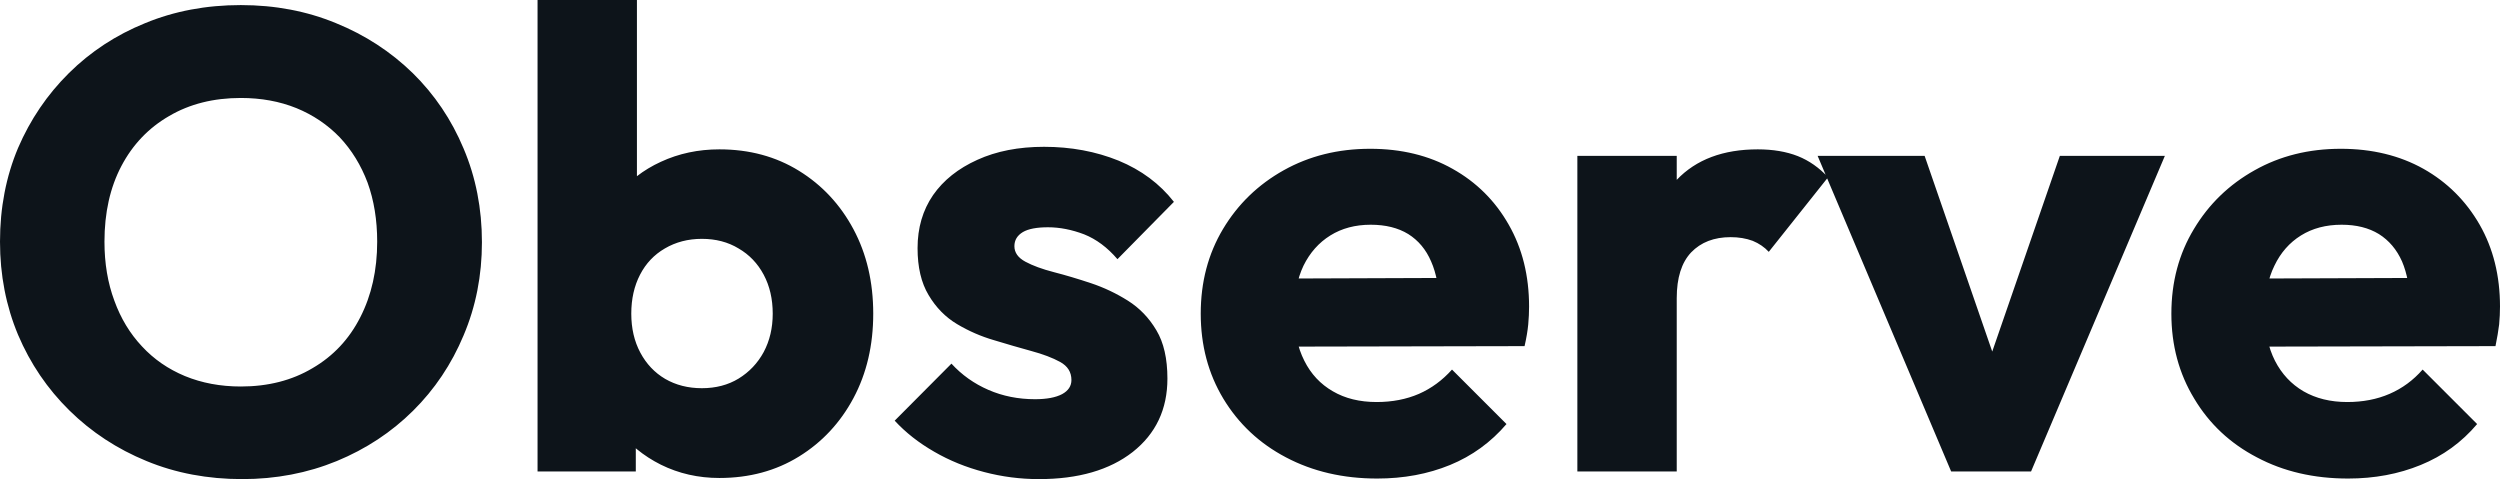 <?xml version="1.0" encoding="UTF-8" standalone="yes"?>
<svg xmlns="http://www.w3.org/2000/svg" width="100%" height="100%" viewBox="0 0 88.55 16.974" fill="#0d141a">
  <path d="M8.58 16.97L8.58 16.97Q6.74 16.97 5.19 16.33Q3.63 15.69 2.46 14.54Q1.29 13.39 0.64 11.86Q0 10.33 0 8.56L0 8.56Q0 6.76 0.64 5.24Q1.29 3.73 2.44 2.59Q3.59 1.45 5.14 0.82Q6.69 0.18 8.53 0.18L8.53 0.18Q10.35 0.18 11.90 0.82Q13.45 1.45 14.62 2.59Q15.78 3.73 16.42 5.26Q17.07 6.79 17.07 8.58L17.07 8.58Q17.07 10.35 16.42 11.88Q15.78 13.41 14.63 14.55Q13.48 15.69 11.93 16.33Q10.37 16.97 8.58 16.97ZM8.53 13.69L8.53 13.69Q9.98 13.69 11.07 13.04Q12.17 12.40 12.76 11.24Q13.36 10.07 13.36 8.56L13.36 8.56Q13.36 7.41 13.02 6.47Q12.67 5.54 12.03 4.86Q11.38 4.19 10.50 3.83Q9.61 3.47 8.53 3.47L8.53 3.47Q7.08 3.47 5.99 4.11Q4.90 4.74 4.30 5.88Q3.70 7.02 3.70 8.56L3.70 8.56Q3.70 9.71 4.05 10.65Q4.39 11.59 5.03 12.27Q5.66 12.95 6.55 13.32Q7.45 13.69 8.53 13.69ZM25.48 16.93L25.48 16.93Q24.36 16.93 23.41 16.46Q22.47 15.99 21.87 15.19Q21.27 14.40 21.18 13.41L21.18 13.41L21.18 8.69Q21.27 7.71 21.87 6.93Q22.47 6.16 23.41 5.73Q24.36 5.29 25.48 5.29L25.48 5.29Q27.07 5.29 28.30 6.05Q29.53 6.81 30.23 8.12Q30.93 9.43 30.93 11.11L30.93 11.11Q30.93 12.79 30.23 14.10Q29.53 15.41 28.30 16.17Q27.07 16.93 25.48 16.93ZM22.52 16.70L19.04 16.70L19.04 0L22.56 0L22.56 8.26L21.99 10.97L22.52 13.69L22.52 16.70ZM24.86 13.75L24.86 13.75Q25.60 13.75 26.16 13.41Q26.73 13.06 27.05 12.47Q27.37 11.87 27.37 11.11L27.37 11.11Q27.37 10.33 27.05 9.73Q26.73 9.13 26.16 8.80Q25.60 8.46 24.86 8.46L24.86 8.46Q24.13 8.46 23.55 8.80Q22.98 9.13 22.67 9.73Q22.36 10.33 22.36 11.11L22.36 11.11Q22.36 11.89 22.68 12.49Q23 13.09 23.56 13.42Q24.13 13.75 24.86 13.75ZM36.80 16.97L36.80 16.97Q35.81 16.97 34.86 16.72Q33.90 16.47 33.09 16.00Q32.27 15.53 31.69 14.90L31.69 14.90L33.70 12.88Q34.25 13.48 35.01 13.81Q35.77 14.14 36.66 14.14L36.66 14.14Q37.28 14.14 37.62 13.96Q37.95 13.78 37.95 13.46L37.95 13.46Q37.95 13.04 37.55 12.82Q37.15 12.60 36.52 12.43Q35.90 12.26 35.21 12.05Q34.52 11.85 33.90 11.48Q33.28 11.11 32.89 10.45Q32.50 9.80 32.50 8.79L32.50 8.79Q32.50 7.71 33.05 6.91Q33.60 6.12 34.62 5.66Q35.63 5.20 36.98 5.20L36.98 5.20Q38.41 5.20 39.62 5.69Q40.83 6.19 41.58 7.15L41.58 7.15L39.58 9.18Q39.05 8.56 38.40 8.30Q37.74 8.05 37.12 8.05L37.12 8.05Q36.52 8.05 36.23 8.22Q35.93 8.40 35.93 8.72L35.93 8.72Q35.93 9.06 36.32 9.27Q36.71 9.48 37.33 9.64Q37.95 9.80 38.64 10.03Q39.33 10.26 39.95 10.65Q40.57 11.04 40.96 11.70Q41.35 12.35 41.35 13.41L41.35 13.41Q41.35 15.04 40.12 16.01Q38.89 16.97 36.80 16.97ZM48.78 16.95L48.78 16.95Q46.97 16.95 45.55 16.20Q44.14 15.46 43.33 14.12Q42.53 12.79 42.53 11.11L42.53 11.11Q42.53 9.43 43.32 8.11Q44.11 6.79 45.47 6.03Q46.83 5.27 48.53 5.27L48.53 5.27Q50.19 5.27 51.45 5.98Q52.72 6.69 53.44 7.96Q54.16 9.22 54.16 10.86L54.16 10.86Q54.16 11.16 54.13 11.49Q54.10 11.82 54.00 12.26L54.00 12.26L44.37 12.28L44.37 9.87L52.51 9.84L50.99 10.86Q50.97 9.89 50.69 9.26Q50.42 8.63 49.88 8.29Q49.34 7.96 48.55 7.96L48.55 7.96Q47.73 7.96 47.12 8.34Q46.51 8.72 46.17 9.41Q45.84 10.10 45.84 11.09L45.84 11.09Q45.84 12.07 46.20 12.78Q46.55 13.48 47.21 13.86Q47.86 14.24 48.76 14.24L48.76 14.24Q49.59 14.24 50.26 13.95Q50.92 13.66 51.43 13.09L51.43 13.09L53.36 15.02Q52.53 15.99 51.36 16.47Q50.19 16.95 48.78 16.95ZM59.39 16.70L55.87 16.70L55.87 5.52L59.39 5.52L59.39 16.70ZM59.39 10.56L59.39 10.56L57.91 9.41Q58.35 7.45 59.39 6.37Q60.42 5.29 62.26 5.29L62.26 5.29Q63.07 5.29 63.68 5.53Q64.28 5.77 64.75 6.28L64.75 6.28L62.65 8.92Q62.42 8.67 62.08 8.53Q61.73 8.40 61.30 8.40L61.30 8.40Q60.42 8.40 59.90 8.94Q59.39 9.48 59.39 10.56ZM71.94 16.70L69.11 16.70L64.38 5.52L68.17 5.52L71.39 14.84L69.74 14.84L72.96 5.52L76.68 5.52L71.94 16.70ZM83.17 16.95L83.17 16.95Q81.35 16.95 79.94 16.20Q78.52 15.46 77.72 14.12Q76.91 12.79 76.91 11.11L76.91 11.11Q76.91 9.43 77.71 8.11Q78.50 6.79 79.86 6.03Q81.21 5.27 82.91 5.27L82.91 5.27Q84.57 5.27 85.84 5.98Q87.10 6.69 87.83 7.96Q88.55 9.22 88.55 10.86L88.55 10.86Q88.55 11.16 88.52 11.49Q88.48 11.82 88.39 12.26L88.39 12.26L78.75 12.28L78.75 9.87L86.89 9.84L85.38 10.86Q85.35 9.89 85.08 9.26Q84.80 8.63 84.26 8.29Q83.72 7.96 82.94 7.96L82.94 7.96Q82.11 7.96 81.50 8.34Q80.89 8.72 80.56 9.41Q80.22 10.10 80.22 11.09L80.22 11.09Q80.22 12.07 80.58 12.78Q80.94 13.48 81.59 13.86Q82.25 14.24 83.14 14.24L83.14 14.24Q83.97 14.24 84.64 13.95Q85.31 13.66 85.81 13.09L85.81 13.09L87.74 15.02Q86.92 15.99 85.74 16.47Q84.57 16.95 83.17 16.95Z" preserveAspectRatio="none"/>
</svg>